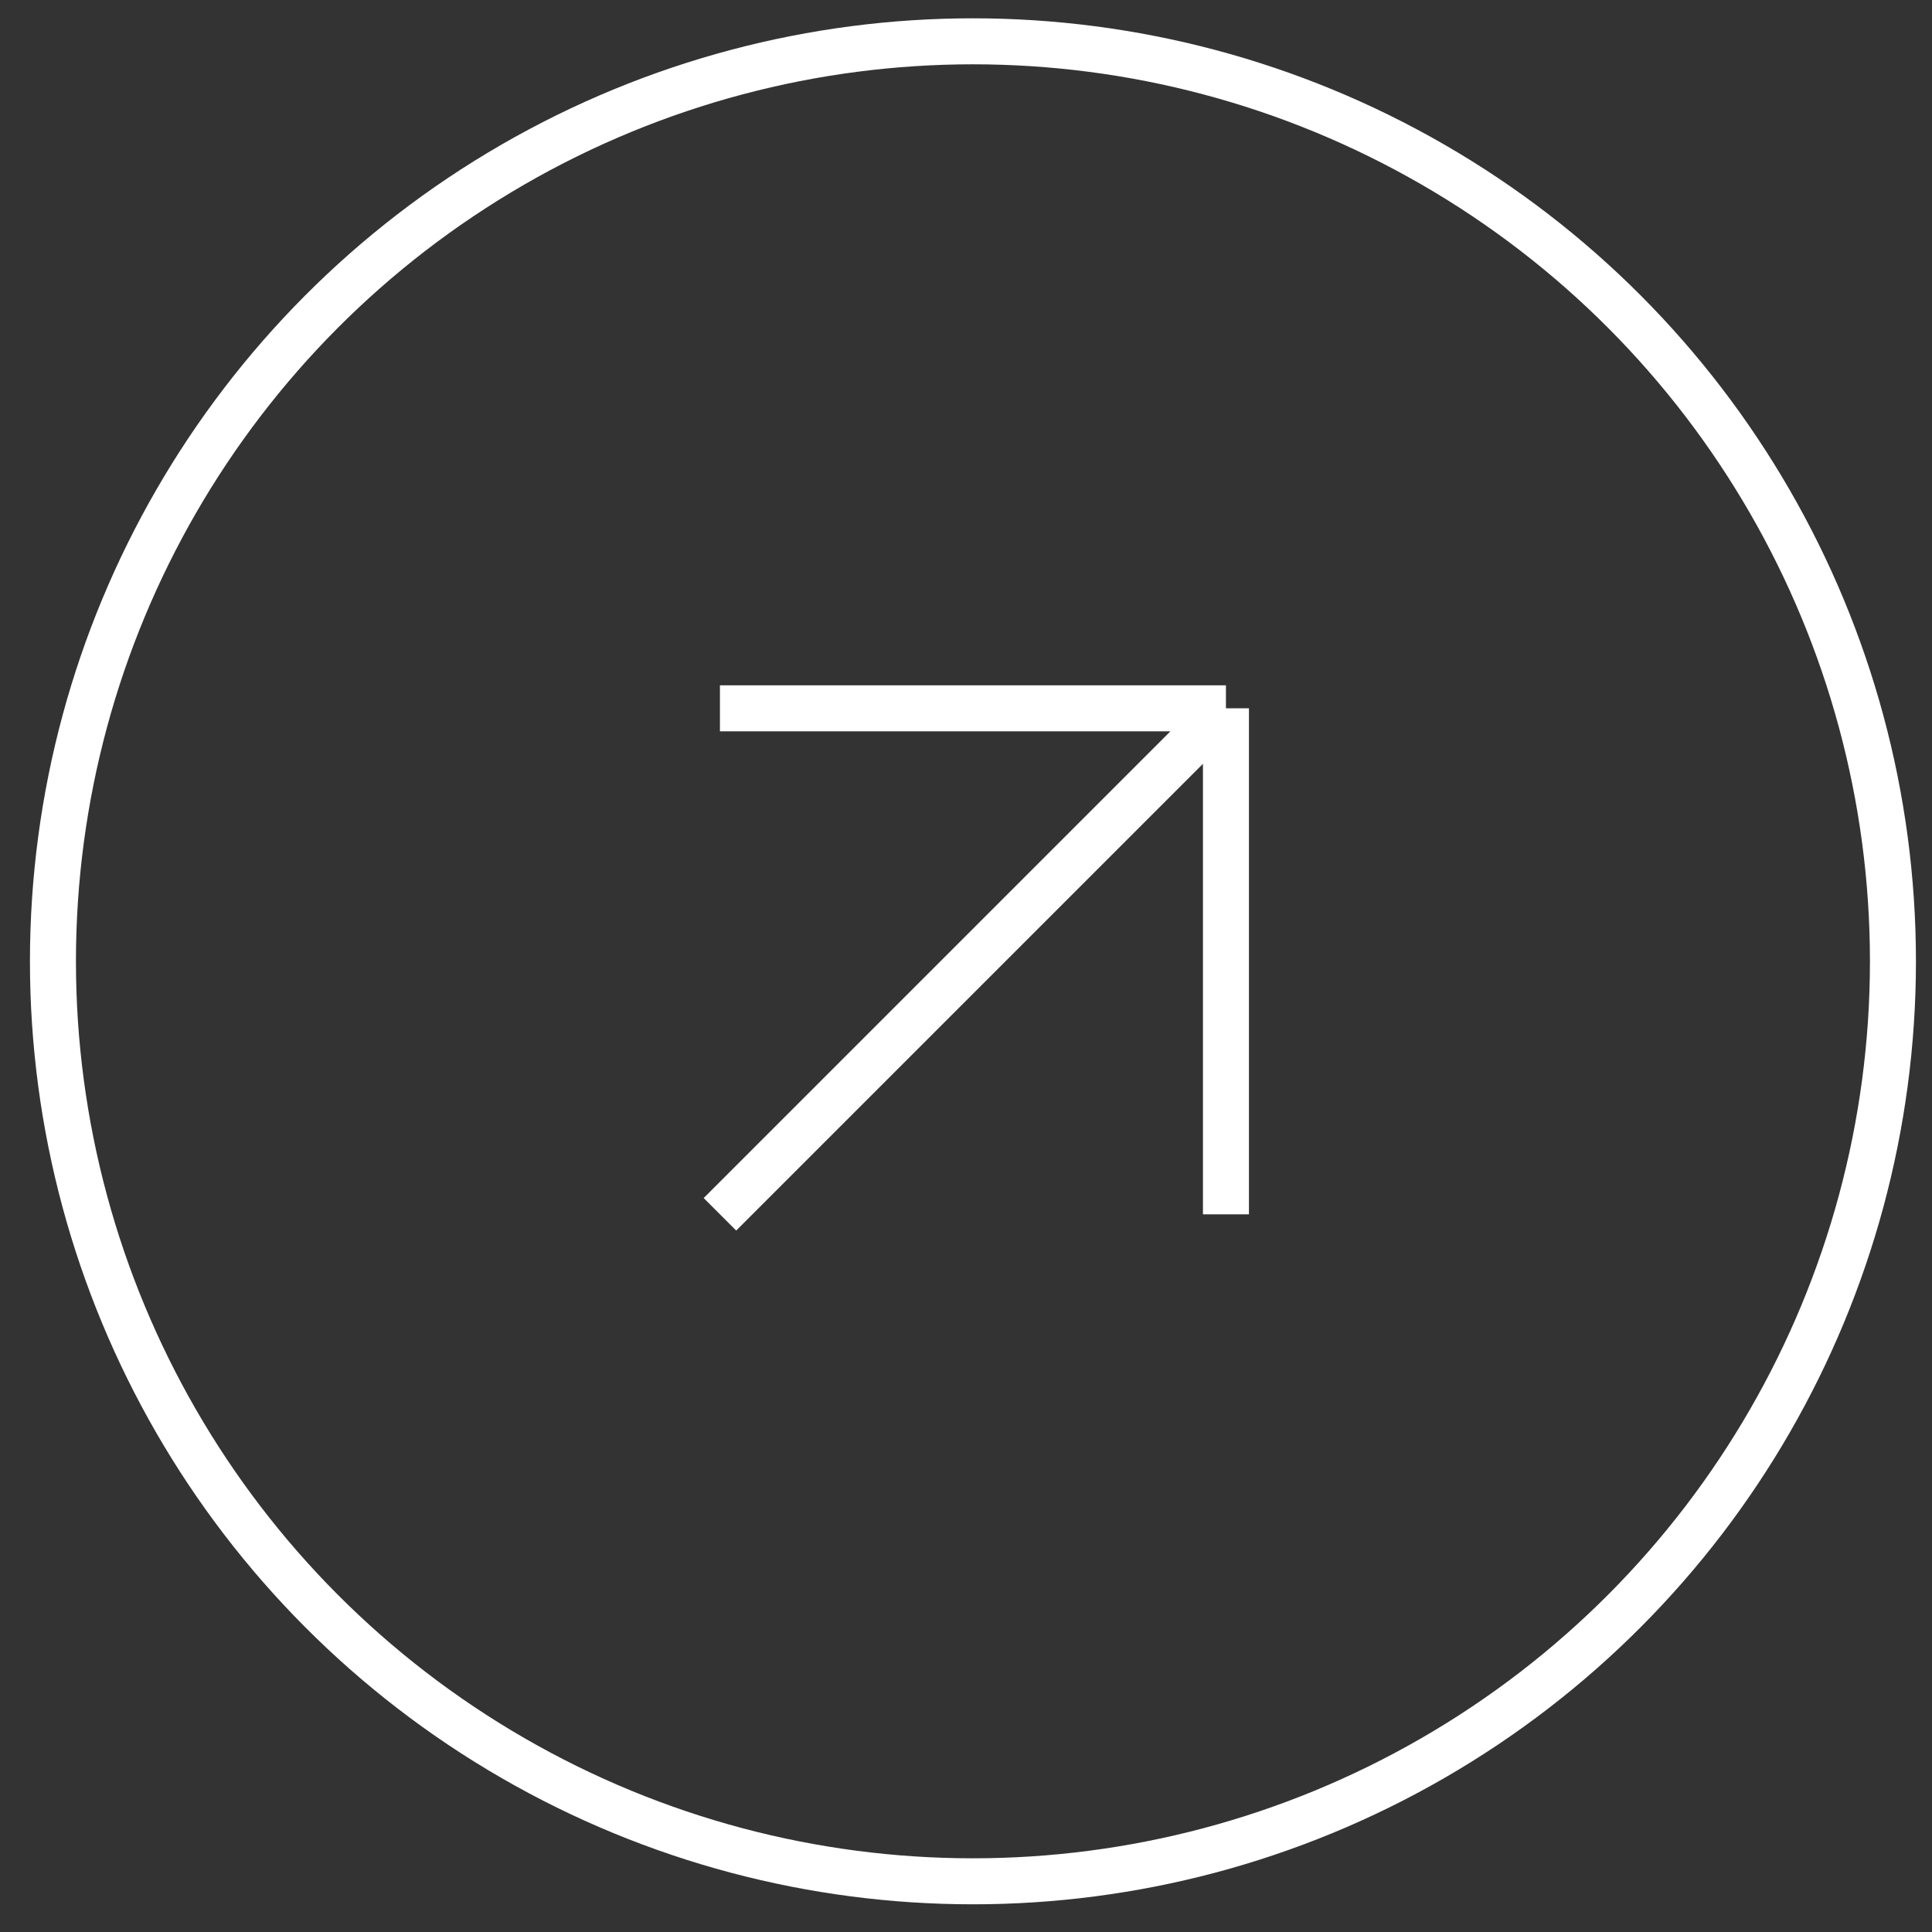 <svg xmlns="http://www.w3.org/2000/svg" width="42" height="42" viewBox="0 0 42 42" fill="none"><rect x="0" y="0" width="42" height="42" fill="#333333" stroke="none"/><circle cx="21.151" cy="20.898" r="20" stroke="white"></circle><path d="M15.651 15.398H26.651M26.651 15.398V26.398M26.651 15.398L15.651 26.398" stroke="white"></path></svg>